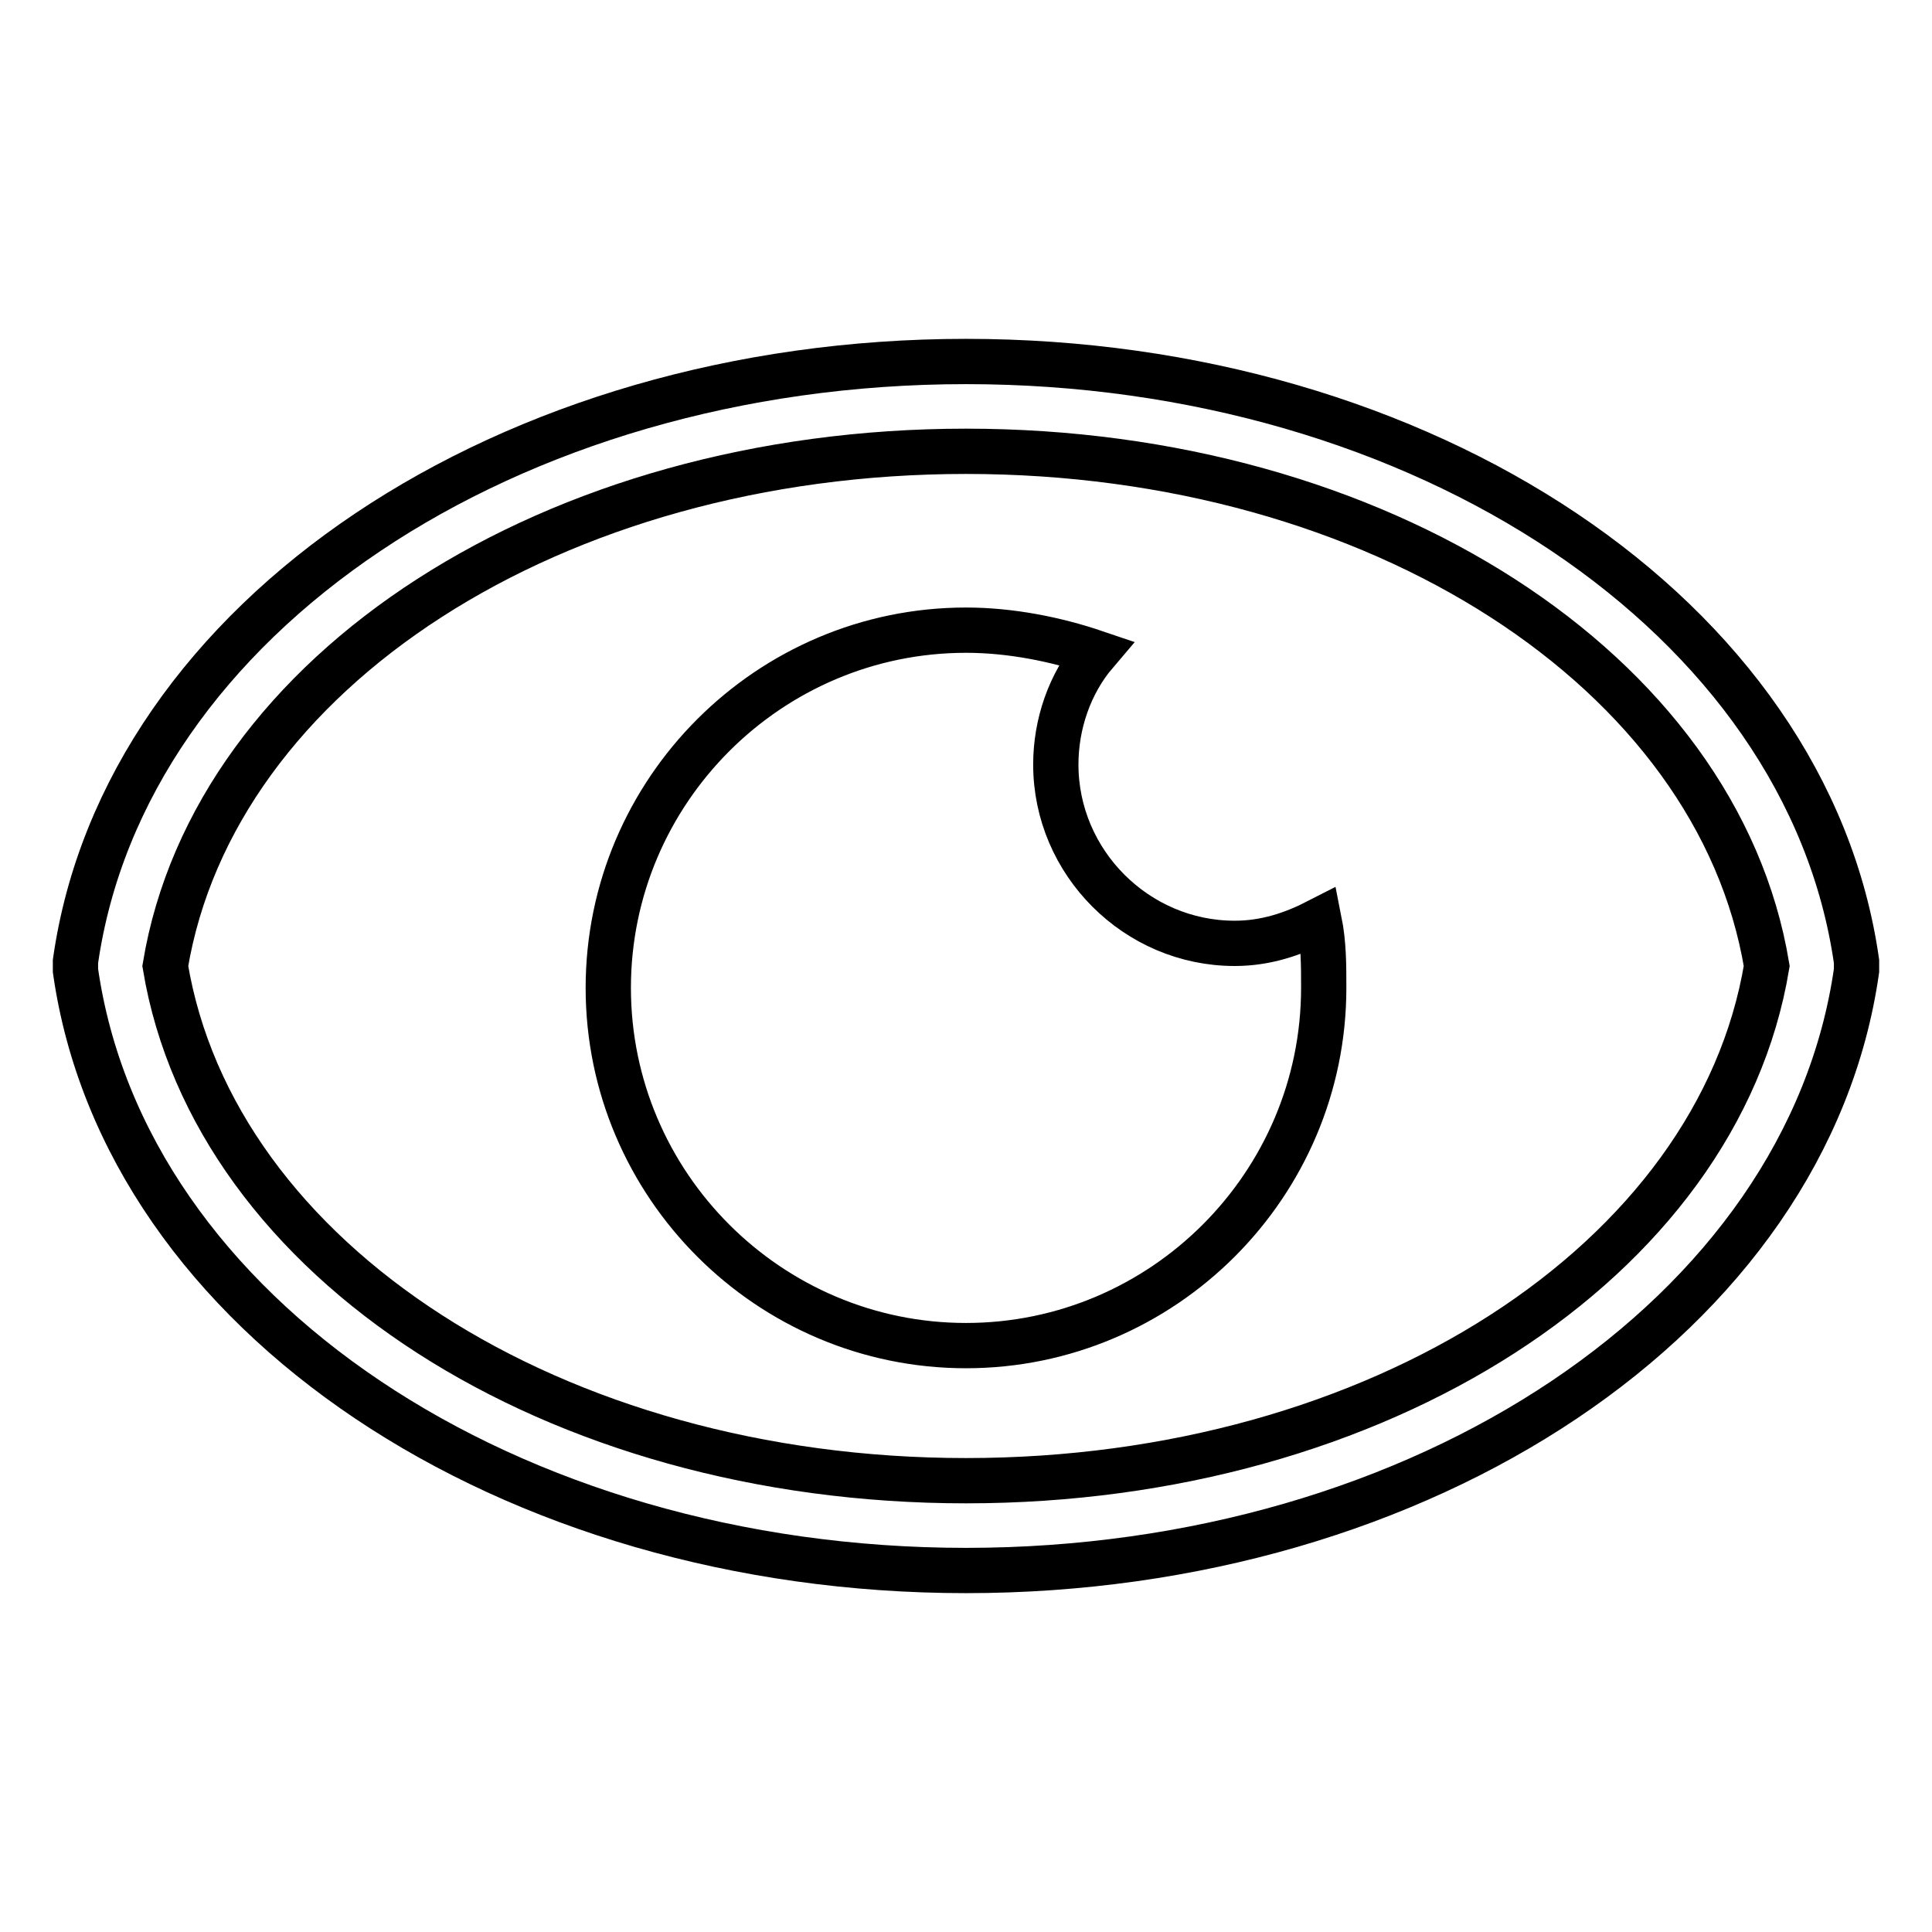<?xml version="1.0" encoding="utf-8"?>
<!-- Svg Vector Icons : http://www.onlinewebfonts.com/icon -->
<!DOCTYPE svg PUBLIC "-//W3C//DTD SVG 1.1//EN" "http://www.w3.org/Graphics/SVG/1.1/DTD/svg11.dtd">
<svg version="1.1" xmlns="http://www.w3.org/2000/svg" xmlns:xlink="http://www.w3.org/1999/xlink" x="0px" y="0px" viewBox="0 0 256 256" enable-background="new 0 0 256 256" xml:space="preserve">
<g> <path stroke-width="6" fill-opacity="0" stroke="#000000"  d="M246,127.4c-6.5-45.7-57.5-79.5-118-79.5c-60.5,0-111.5,33.8-118,79.5v1.2c6.5,45.7,57.5,79.5,118,79.5 c60.5,0,111.5-33.8,118-79.5V127.4z M128,196.2c-54.6,0-99.6-29.1-106.1-68.2C28.4,88.9,73.4,59.8,128,59.8s99.6,29.1,106.1,68.2 C227.6,167.1,182.6,196.2,128,196.2z M163.6,125c-13,0-23.7-10.7-23.7-23.7c0-5.3,1.8-10.7,5.3-14.8c-5.3-1.8-11.3-3-17.2-3 c-26.1,0-47.4,21.3-47.4,47.4c0,26.1,21.3,47.4,47.4,47.4c26.1,0,47.4-21.3,47.4-47.4c0-3,0-5.9-0.6-8.9 C171.3,123.8,167.7,125,163.6,125L163.6,125z"/></g>
</svg>